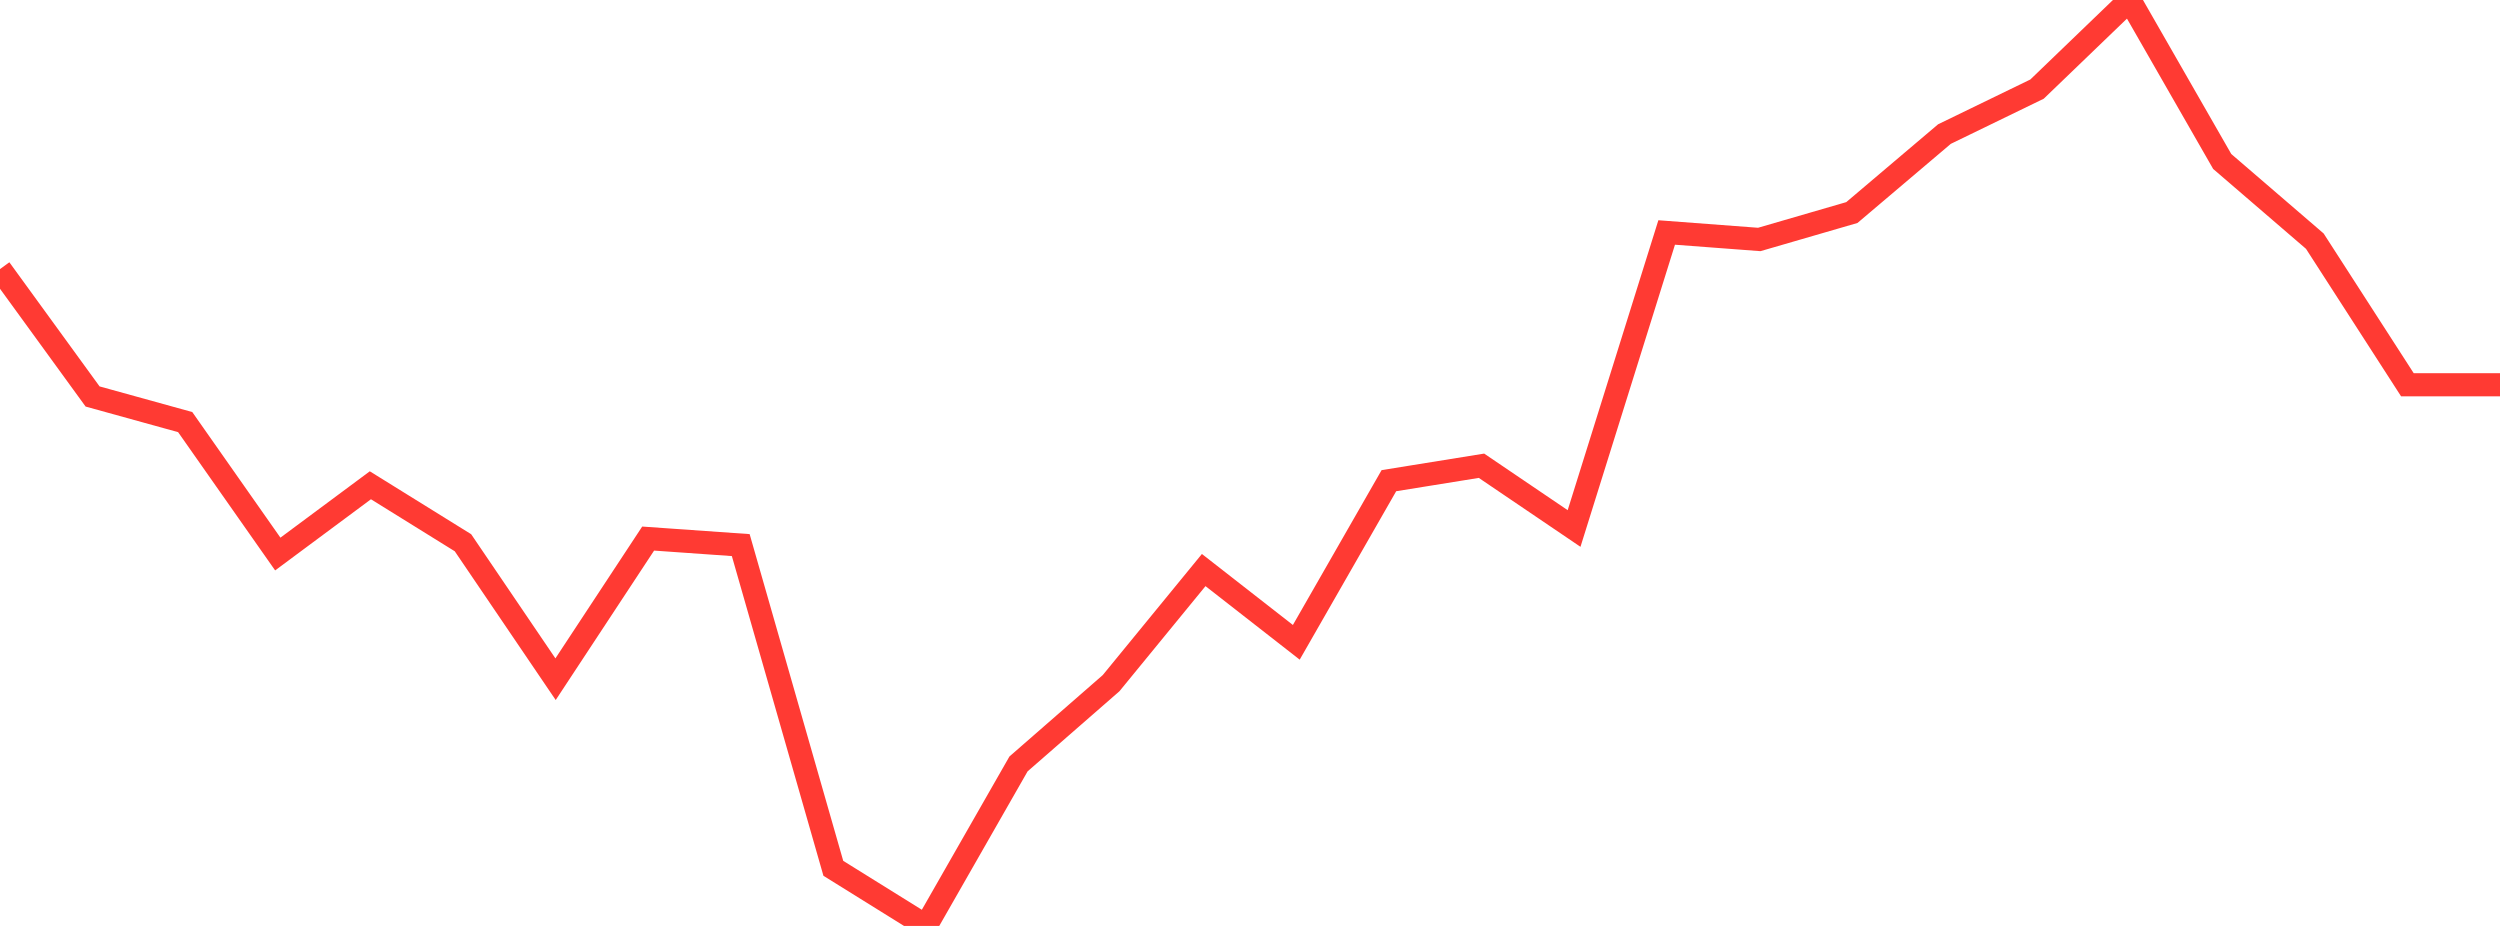 <?xml version="1.0" standalone="no"?>
<!DOCTYPE svg PUBLIC "-//W3C//DTD SVG 1.1//EN" "http://www.w3.org/Graphics/SVG/1.1/DTD/svg11.dtd">

<svg width="135" height="50" viewBox="0 0 135 50" preserveAspectRatio="none" 
  xmlns="http://www.w3.org/2000/svg"
  xmlns:xlink="http://www.w3.org/1999/xlink">


<polyline points="0.0, 14.53 5.0, 21.41 10.0, 22.793 15.0, 29.918 20.0, 26.205 25.0, 29.308 30.0, 36.677 35.0, 29.083 40.0, 29.435 45.0, 46.889 50.0, 50.0 55.0, 41.252 60.0, 36.89 65.0, 30.783 70.0, 34.685 75.0, 25.957 80.0, 25.15 85.0, 28.539 90.0, 12.554 95.0, 12.931 100.0, 11.478 105.0, 7.24 110.0, 4.812 115.0, 0.0 120.0, 8.72 125.0, 13.022 130.0, 20.778 135.0, 20.778" fill="none" stroke="#ff3a33" stroke-width="1.25"/>

</svg>